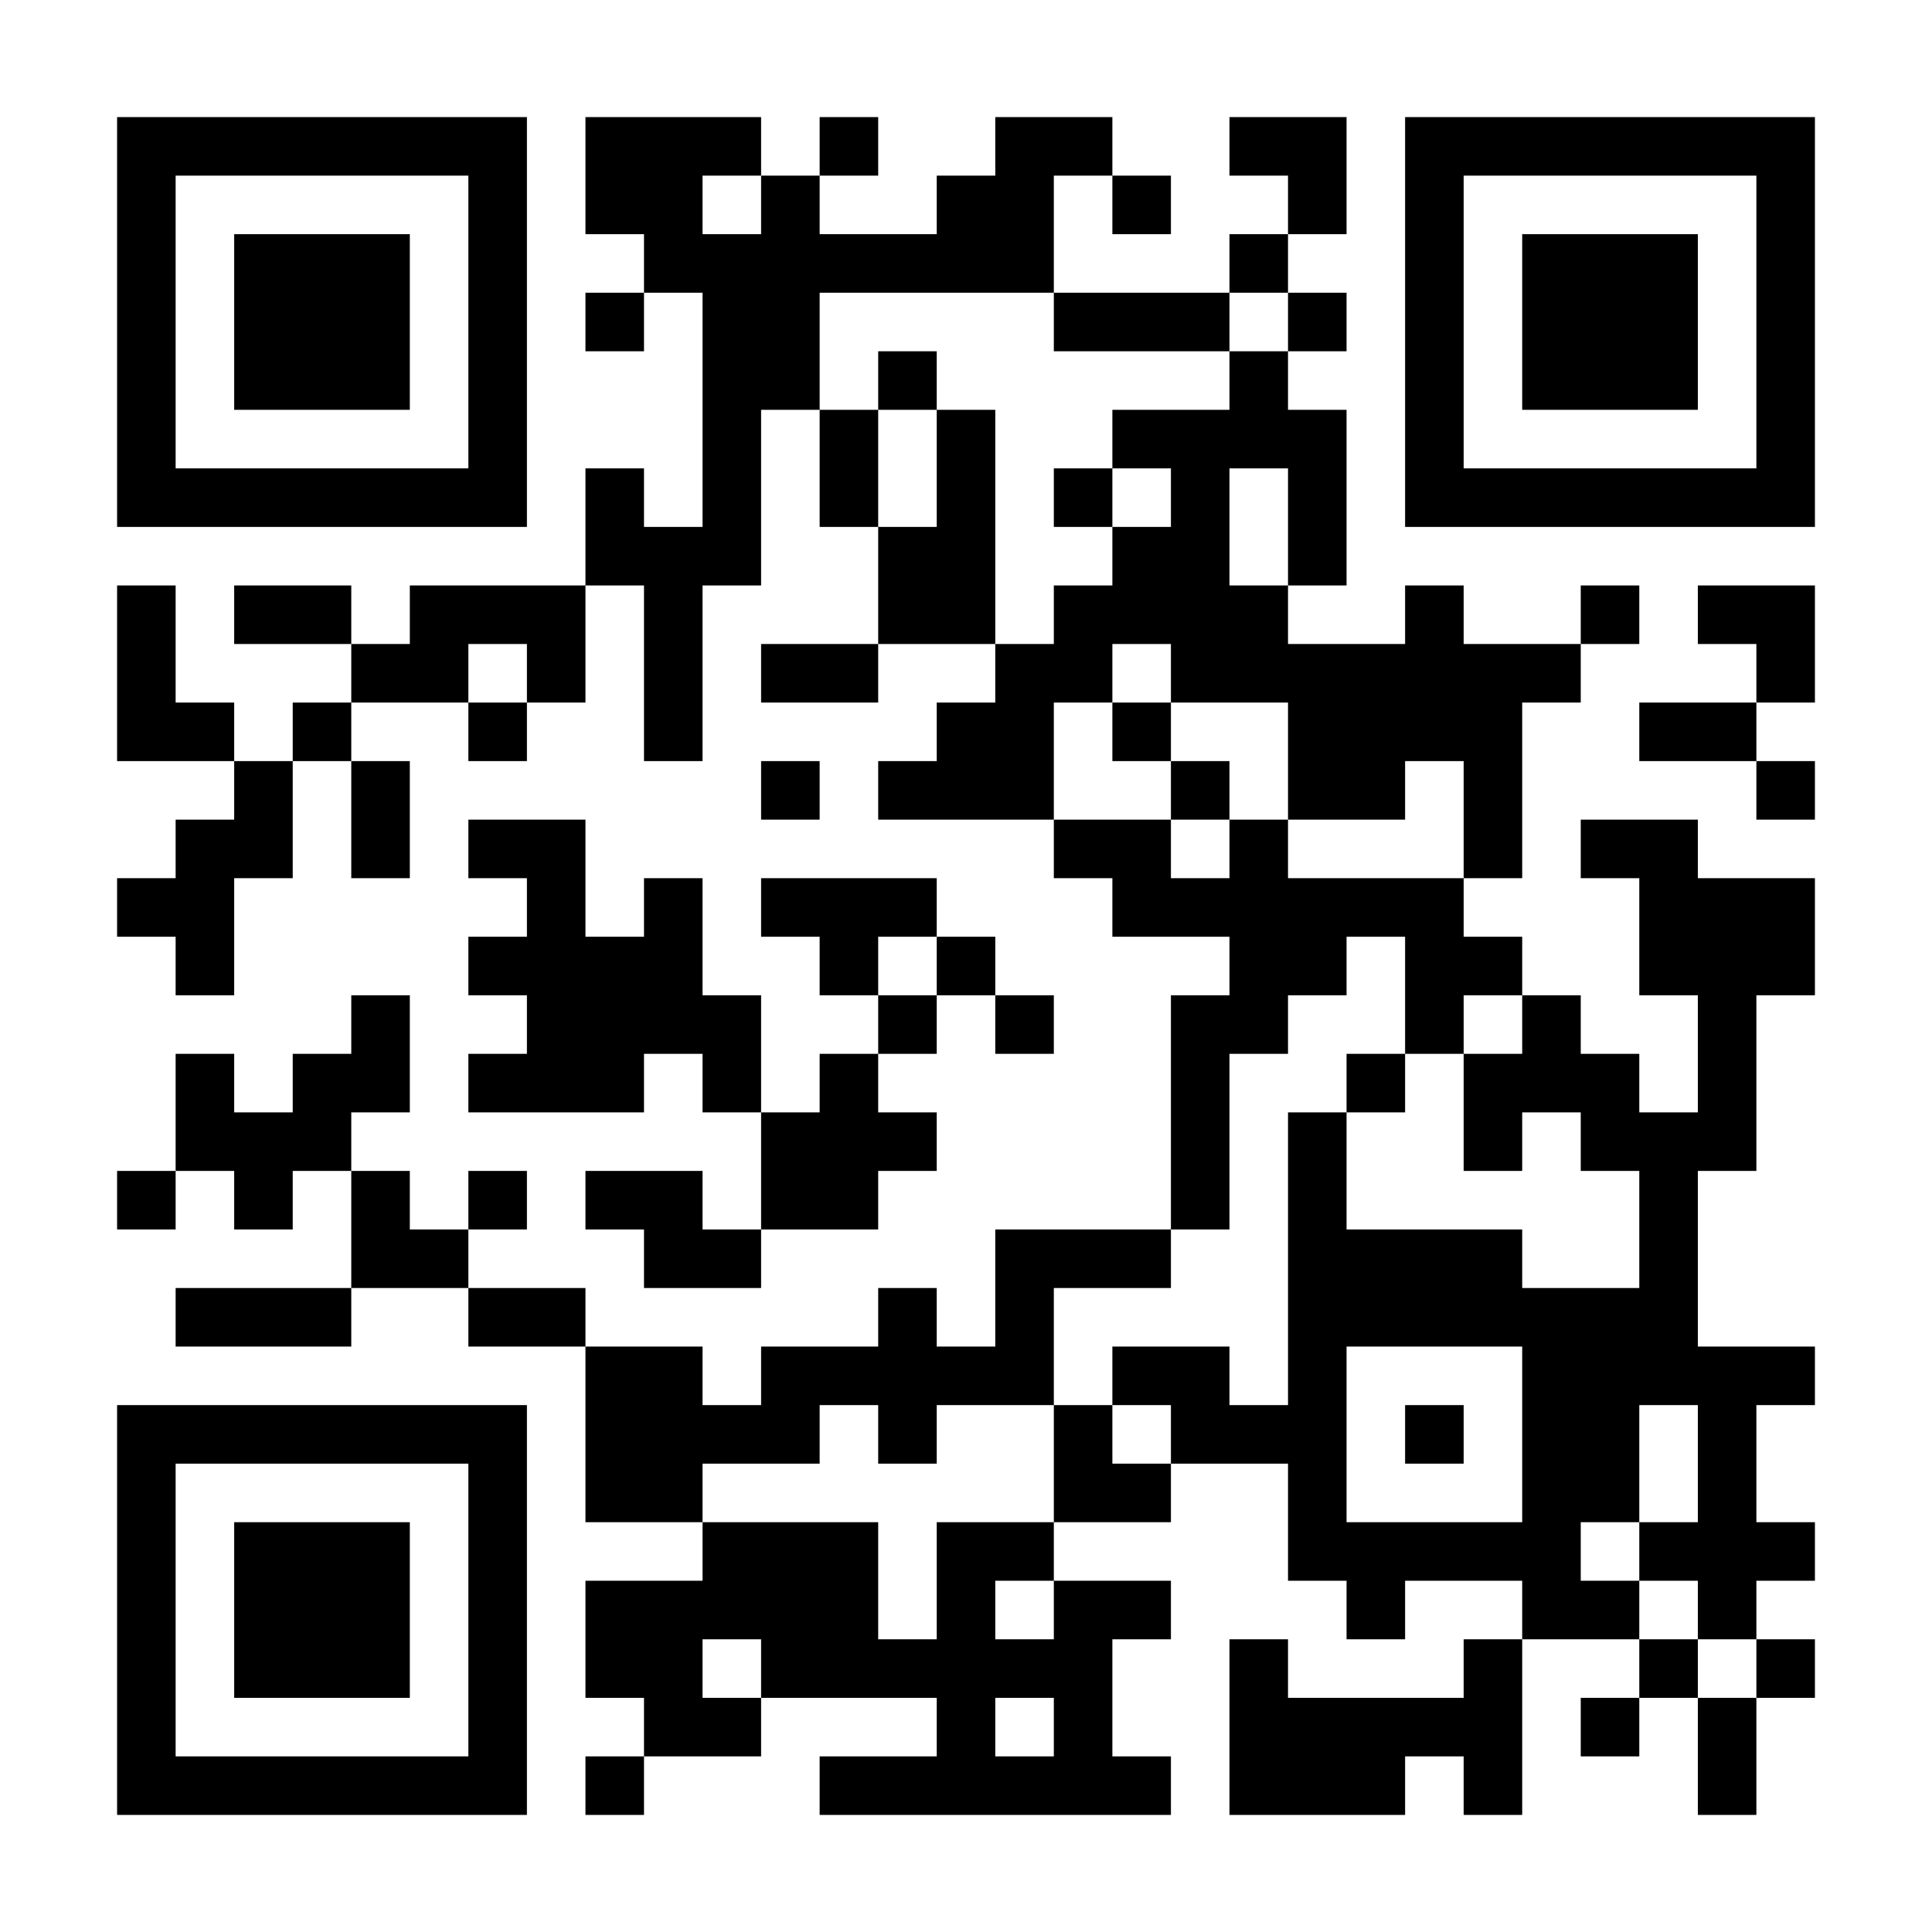 <?xml version="1.0" encoding="UTF-8"?>
<svg xmlns="http://www.w3.org/2000/svg" version="1.1" width="300" height="300" viewBox="0 0 300 300"><rect x="0" y="0" width="300" height="300" fill="#ffffff"/><g transform="scale(9.091)"><g transform="translate(2,2)"><path fill-rule="evenodd" d="M8 0L8 2L9 2L9 3L8 3L8 4L9 4L9 3L10 3L10 7L9 7L9 6L8 6L8 8L5 8L5 9L4 9L4 8L2 8L2 9L4 9L4 10L3 10L3 11L2 11L2 10L1 10L1 8L0 8L0 11L2 11L2 12L1 12L1 13L0 13L0 14L1 14L1 15L2 15L2 13L3 13L3 11L4 11L4 13L5 13L5 11L4 11L4 10L6 10L6 11L7 11L7 10L8 10L8 8L9 8L9 11L10 11L10 8L11 8L11 5L12 5L12 7L13 7L13 9L11 9L11 10L13 10L13 9L15 9L15 10L14 10L14 11L13 11L13 12L16 12L16 13L17 13L17 14L19 14L19 15L18 15L18 19L15 19L15 21L14 21L14 20L13 20L13 21L11 21L11 22L10 22L10 21L8 21L8 20L6 20L6 19L7 19L7 18L6 18L6 19L5 19L5 18L4 18L4 17L5 17L5 15L4 15L4 16L3 16L3 17L2 17L2 16L1 16L1 18L0 18L0 19L1 19L1 18L2 18L2 19L3 19L3 18L4 18L4 20L1 20L1 21L4 21L4 20L6 20L6 21L8 21L8 24L10 24L10 25L8 25L8 27L9 27L9 28L8 28L8 29L9 29L9 28L11 28L11 27L14 27L14 28L12 28L12 29L18 29L18 28L17 28L17 26L18 26L18 25L16 25L16 24L18 24L18 23L20 23L20 25L21 25L21 26L22 26L22 25L24 25L24 26L23 26L23 27L20 27L20 26L19 26L19 29L22 29L22 28L23 28L23 29L24 29L24 26L26 26L26 27L25 27L25 28L26 28L26 27L27 27L27 29L28 29L28 27L29 27L29 26L28 26L28 25L29 25L29 24L28 24L28 22L29 22L29 21L27 21L27 18L28 18L28 15L29 15L29 13L27 13L27 12L25 12L25 13L26 13L26 15L27 15L27 17L26 17L26 16L25 16L25 15L24 15L24 14L23 14L23 13L24 13L24 10L25 10L25 9L26 9L26 8L25 8L25 9L23 9L23 8L22 8L22 9L20 9L20 8L21 8L21 5L20 5L20 4L21 4L21 3L20 3L20 2L21 2L21 0L19 0L19 1L20 1L20 2L19 2L19 3L16 3L16 1L17 1L17 2L18 2L18 1L17 1L17 0L15 0L15 1L14 1L14 2L12 2L12 1L13 1L13 0L12 0L12 1L11 1L11 0ZM10 1L10 2L11 2L11 1ZM12 3L12 5L13 5L13 7L14 7L14 5L15 5L15 9L16 9L16 8L17 8L17 7L18 7L18 6L17 6L17 5L19 5L19 4L20 4L20 3L19 3L19 4L16 4L16 3ZM13 4L13 5L14 5L14 4ZM16 6L16 7L17 7L17 6ZM19 6L19 8L20 8L20 6ZM27 8L27 9L28 9L28 10L26 10L26 11L28 11L28 12L29 12L29 11L28 11L28 10L29 10L29 8ZM6 9L6 10L7 10L7 9ZM17 9L17 10L16 10L16 12L18 12L18 13L19 13L19 12L20 12L20 13L23 13L23 11L22 11L22 12L20 12L20 10L18 10L18 9ZM17 10L17 11L18 11L18 12L19 12L19 11L18 11L18 10ZM11 11L11 12L12 12L12 11ZM6 12L6 13L7 13L7 14L6 14L6 15L7 15L7 16L6 16L6 17L9 17L9 16L10 16L10 17L11 17L11 19L10 19L10 18L8 18L8 19L9 19L9 20L11 20L11 19L13 19L13 18L14 18L14 17L13 17L13 16L14 16L14 15L15 15L15 16L16 16L16 15L15 15L15 14L14 14L14 13L11 13L11 14L12 14L12 15L13 15L13 16L12 16L12 17L11 17L11 15L10 15L10 13L9 13L9 14L8 14L8 12ZM13 14L13 15L14 15L14 14ZM21 14L21 15L20 15L20 16L19 16L19 19L18 19L18 20L16 20L16 22L14 22L14 23L13 23L13 22L12 22L12 23L10 23L10 24L13 24L13 26L14 26L14 24L16 24L16 22L17 22L17 23L18 23L18 22L17 22L17 21L19 21L19 22L20 22L20 17L21 17L21 19L24 19L24 20L26 20L26 18L25 18L25 17L24 17L24 18L23 18L23 16L24 16L24 15L23 15L23 16L22 16L22 14ZM21 16L21 17L22 17L22 16ZM21 21L21 24L24 24L24 21ZM22 22L22 23L23 23L23 22ZM26 22L26 24L25 24L25 25L26 25L26 26L27 26L27 27L28 27L28 26L27 26L27 25L26 25L26 24L27 24L27 22ZM15 25L15 26L16 26L16 25ZM10 26L10 27L11 27L11 26ZM15 27L15 28L16 28L16 27ZM0 0L0 7L7 7L7 0ZM1 1L1 6L6 6L6 1ZM2 2L2 5L5 5L5 2ZM22 0L22 7L29 7L29 0ZM23 1L23 6L28 6L28 1ZM24 2L24 5L27 5L27 2ZM0 22L0 29L7 29L7 22ZM1 23L1 28L6 28L6 23ZM2 24L2 27L5 27L5 24Z" fill="#000000"/></g></g></svg>
